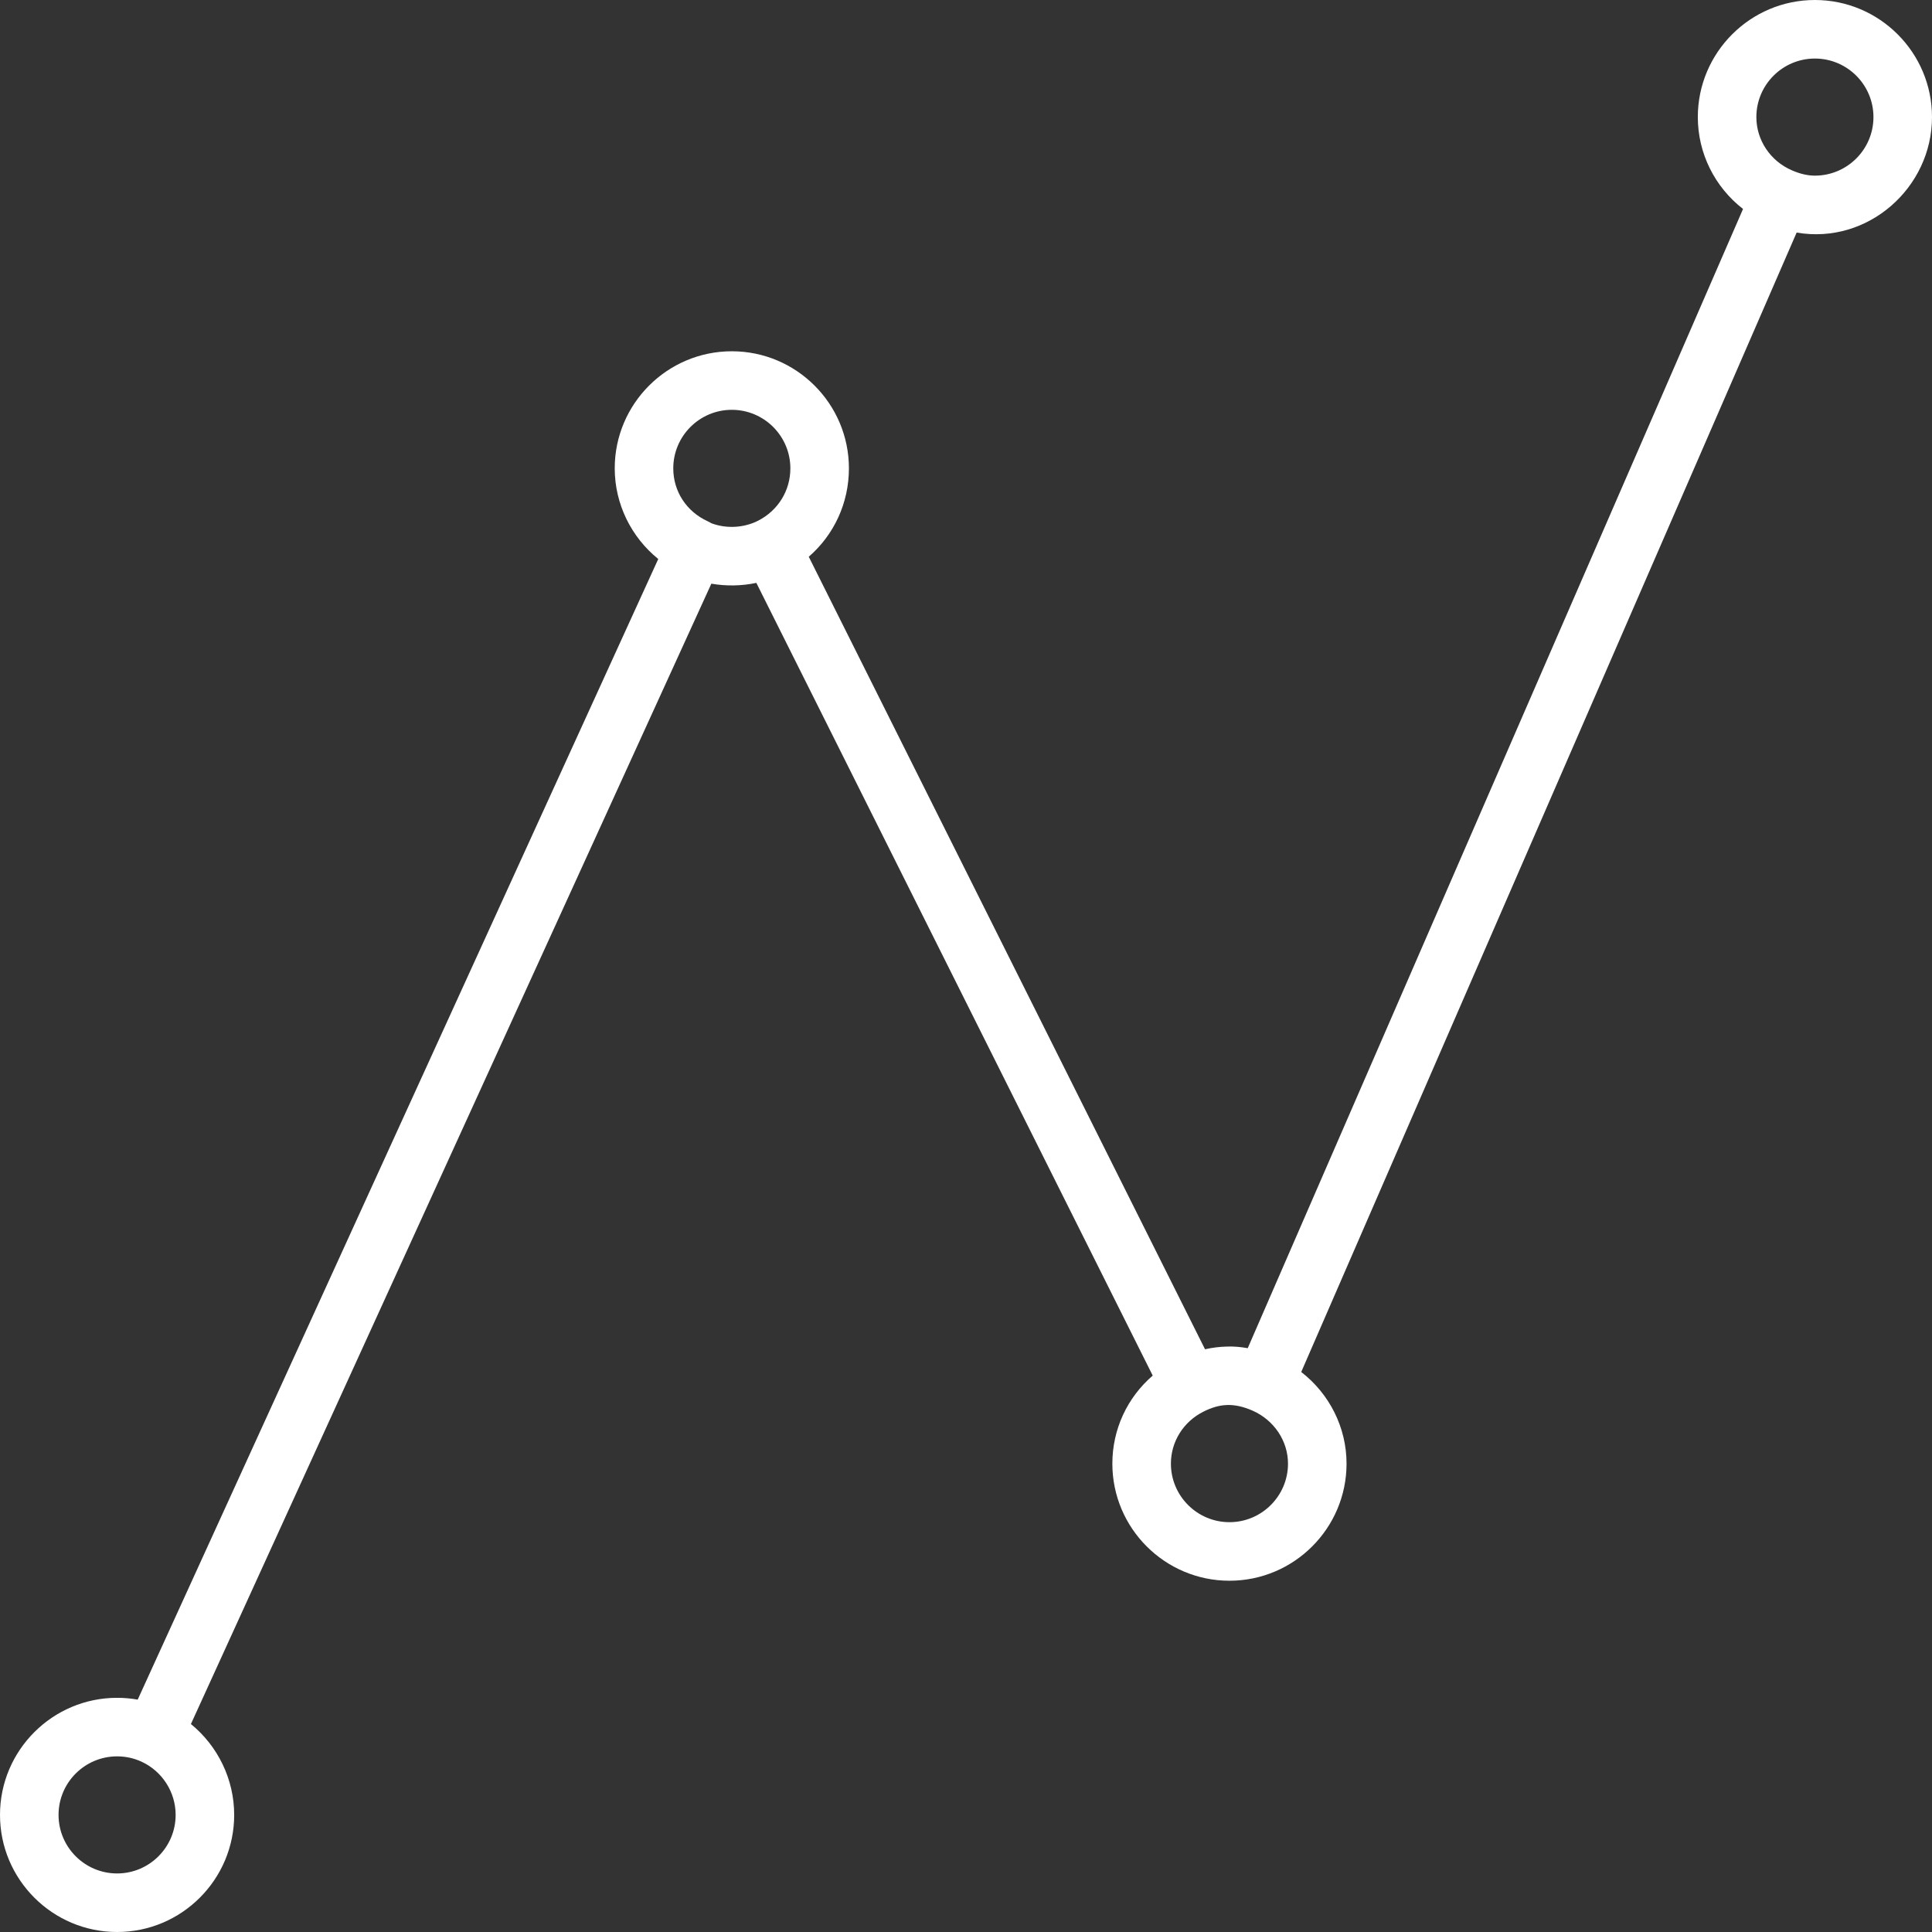 <?xml version="1.0" encoding="iso-8859-1"?>
<!-- Generator: Adobe Illustrator 19.1.0, SVG Export Plug-In . SVG Version: 6.00 Build 0)  -->
<svg xmlns="http://www.w3.org/2000/svg" xmlns:xlink="http://www.w3.org/1999/xlink" version="1.1" id="Capa_1" x="0px" y="0px" viewBox="0 0 456.333 456.333" style="enable-background:new 0 0 456.333 456.333;" xml:space="preserve" width="512px" height="512px">
<rect x="0" y="0" width="456.333" height="456.333" fill="#333333" stroke="none"/>
<g>
	<path d="M428.676,0c-15.252,0-27.656,12.404-27.656,27.657c0,8.594,4.038,16.552,10.682,21.703L294.711,318.437   c-1.646-0.29-3.298-0.449-4.93-0.38c-1.736,0.041-3.457,0.256-5.158,0.636L191.026,131.5c5.967-5.172,9.486-12.701,9.486-20.874   c0-15.253-12.404-27.657-27.657-27.657c-15.253,0-27.657,12.404-27.657,27.657c0,8.394,3.885,16.241,10.281,21.406L32.525,401.448   c-1.591-0.284-3.222-0.429-4.868-0.429C12.404,401.019,0,413.423,0,428.676s12.404,27.657,27.657,27.657   c15.252,0,27.656-12.404,27.656-27.657c0-8.414-3.865-16.275-10.219-21.461L168.02,137.861c3.471,0.608,7.135,0.553,10.627-0.187   l93.624,187.235c-6.002,5.172-9.535,12.674-9.535,20.798c0,15.253,12.404,27.657,27.657,27.657s27.657-12.404,27.657-27.657   c0-8.546-4.045-16.49-10.703-21.648L424.362,54.933c16.829,2.897,31.971-10.592,31.971-27.276C456.333,12.404,443.929,0,428.676,0z    M27.657,442.504c-7.626,0-13.828-6.202-13.828-13.828s6.202-13.828,13.828-13.828c2.012,0,3.948,0.422,5.759,1.251   c4.902,2.254,8.069,7.191,8.069,12.577C41.485,436.302,35.283,442.504,27.657,442.504z M179.076,122.982   c-0.042,0.02-0.076,0.041-0.111,0.055l-0.712,0.332c-3.257,1.362-6.983,1.438-10.226,0.221c-0.283-0.173-0.574-0.339-0.884-0.477   c-5.006-2.282-8.117-7.066-8.117-12.487c0-7.626,6.202-13.828,13.828-13.828s13.828,6.202,13.828,13.828   C186.682,115.86,183.798,120.569,179.076,122.982z M290.394,359.534c-7.626,0-13.828-6.202-13.828-13.828   c0-5.199,2.952-9.914,7.695-12.286c3.713-1.86,7.059-2.205,11.567-0.242c5.096,2.24,8.394,7.156,8.394,12.528   C304.222,353.332,298.02,359.534,290.394,359.534z M428.676,41.484c-1.721,0-3.505-0.414-5.448-1.258   c-0.007-0.006-0.014-0.006-0.021-0.014c-5.075-2.199-8.359-7.128-8.359-12.556c0-7.626,6.202-13.828,13.828-13.828   s13.828,6.202,13.828,13.828S436.302,41.484,428.676,41.484z" fill="#FFFFFF"/>
</g>
<g>
</g>
<g>
</g>
<g>
</g>
<g>
</g>
<g>
</g>
<g>
</g>
<g>
</g>
<g>
</g>
<g>
</g>
<g>
</g>
<g>
</g>
<g>
</g>
<g>
</g>
<g>
</g>
<g>
</g>
</svg>

